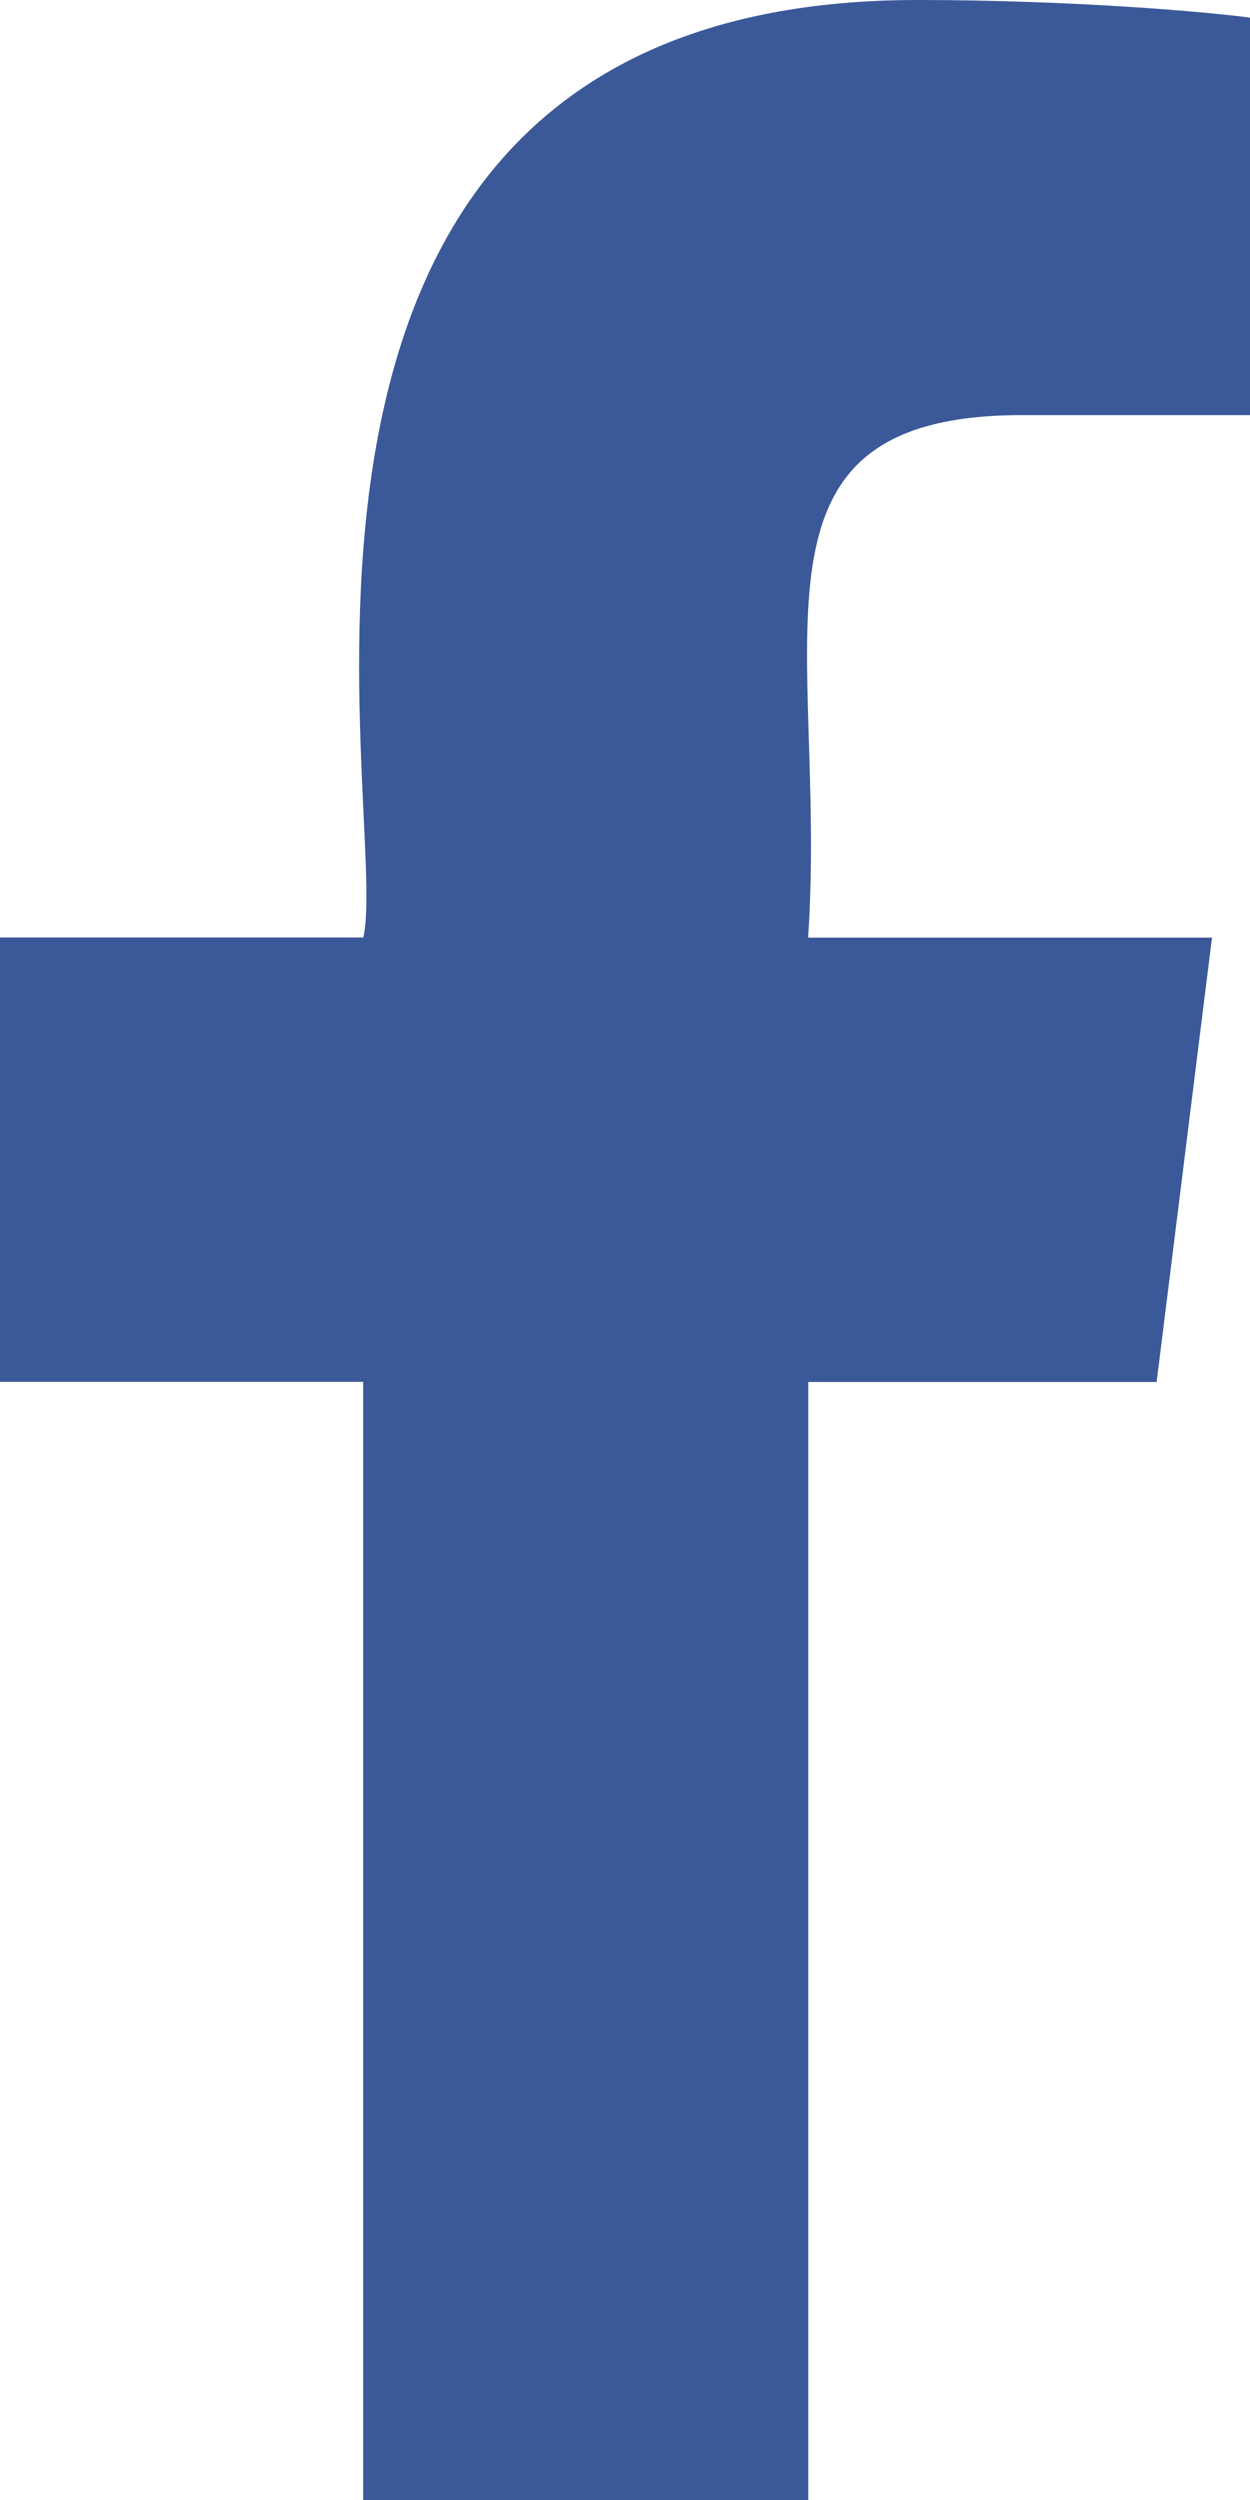 <svg width="10" height="20" viewBox="0 0 10 20" fill="none" xmlns="http://www.w3.org/2000/svg">
<path d="M8.174 3.321H10V0.141C9.685 0.098 8.602 0 7.34 0C1.564 0 3.136 6.542 2.906 7.5H0V11.055H2.905V20H6.466V11.056H9.253L9.696 7.501H6.465C6.622 5.147 5.831 3.321 8.174 3.321Z" fill="#3B5999"/>
</svg>
